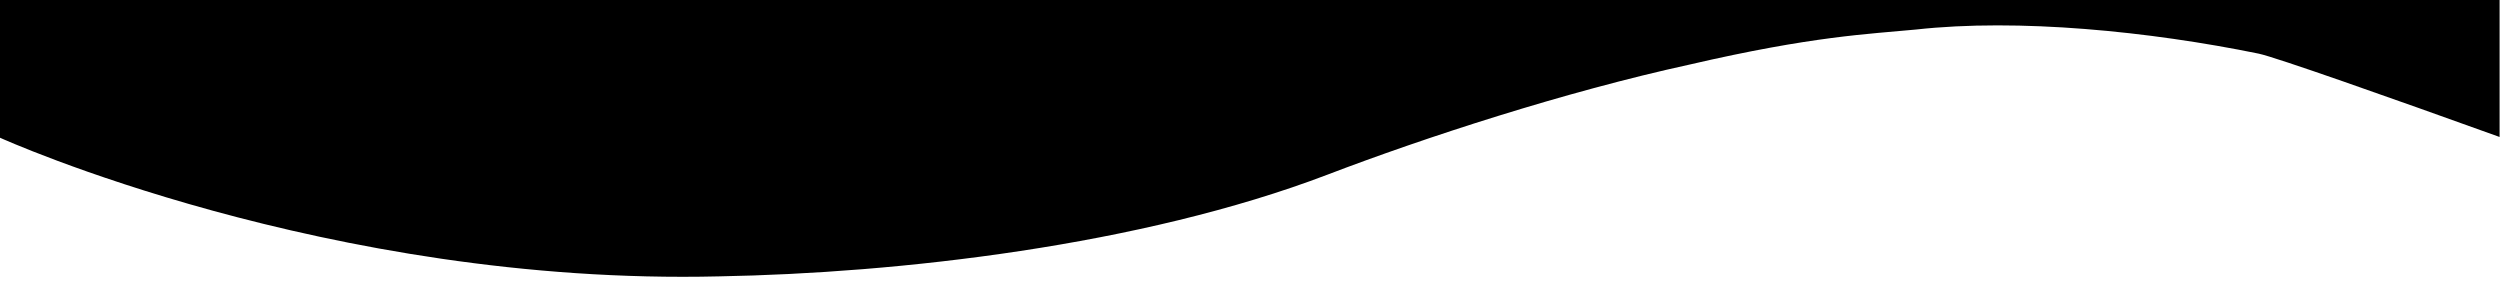 <svg viewBox="0 0 550 65" xmlns="http://www.w3.org/2000/svg" preserveAspectRatio="none">
    <g transform="matrix(0.999,0,0,1,-2.8394e-14,-4.44089e-15)">
        <path d="M550.459,0L550.459,30.134C526.223,21.42 501.103,12.569 497.4,11.8C473.4,6.9 444.5,4 421.9,6.5C411.6,7.5 399.3,7.9 372.1,14.2C344.6,20.2 313.6,30.3 292.4,38.4C251.2,54.1 197.6,60.1 158.4,60.8C72,62.9 0,30.3 0,30.3L0,0L550.459,0Z"/>
    </g>
</svg>
